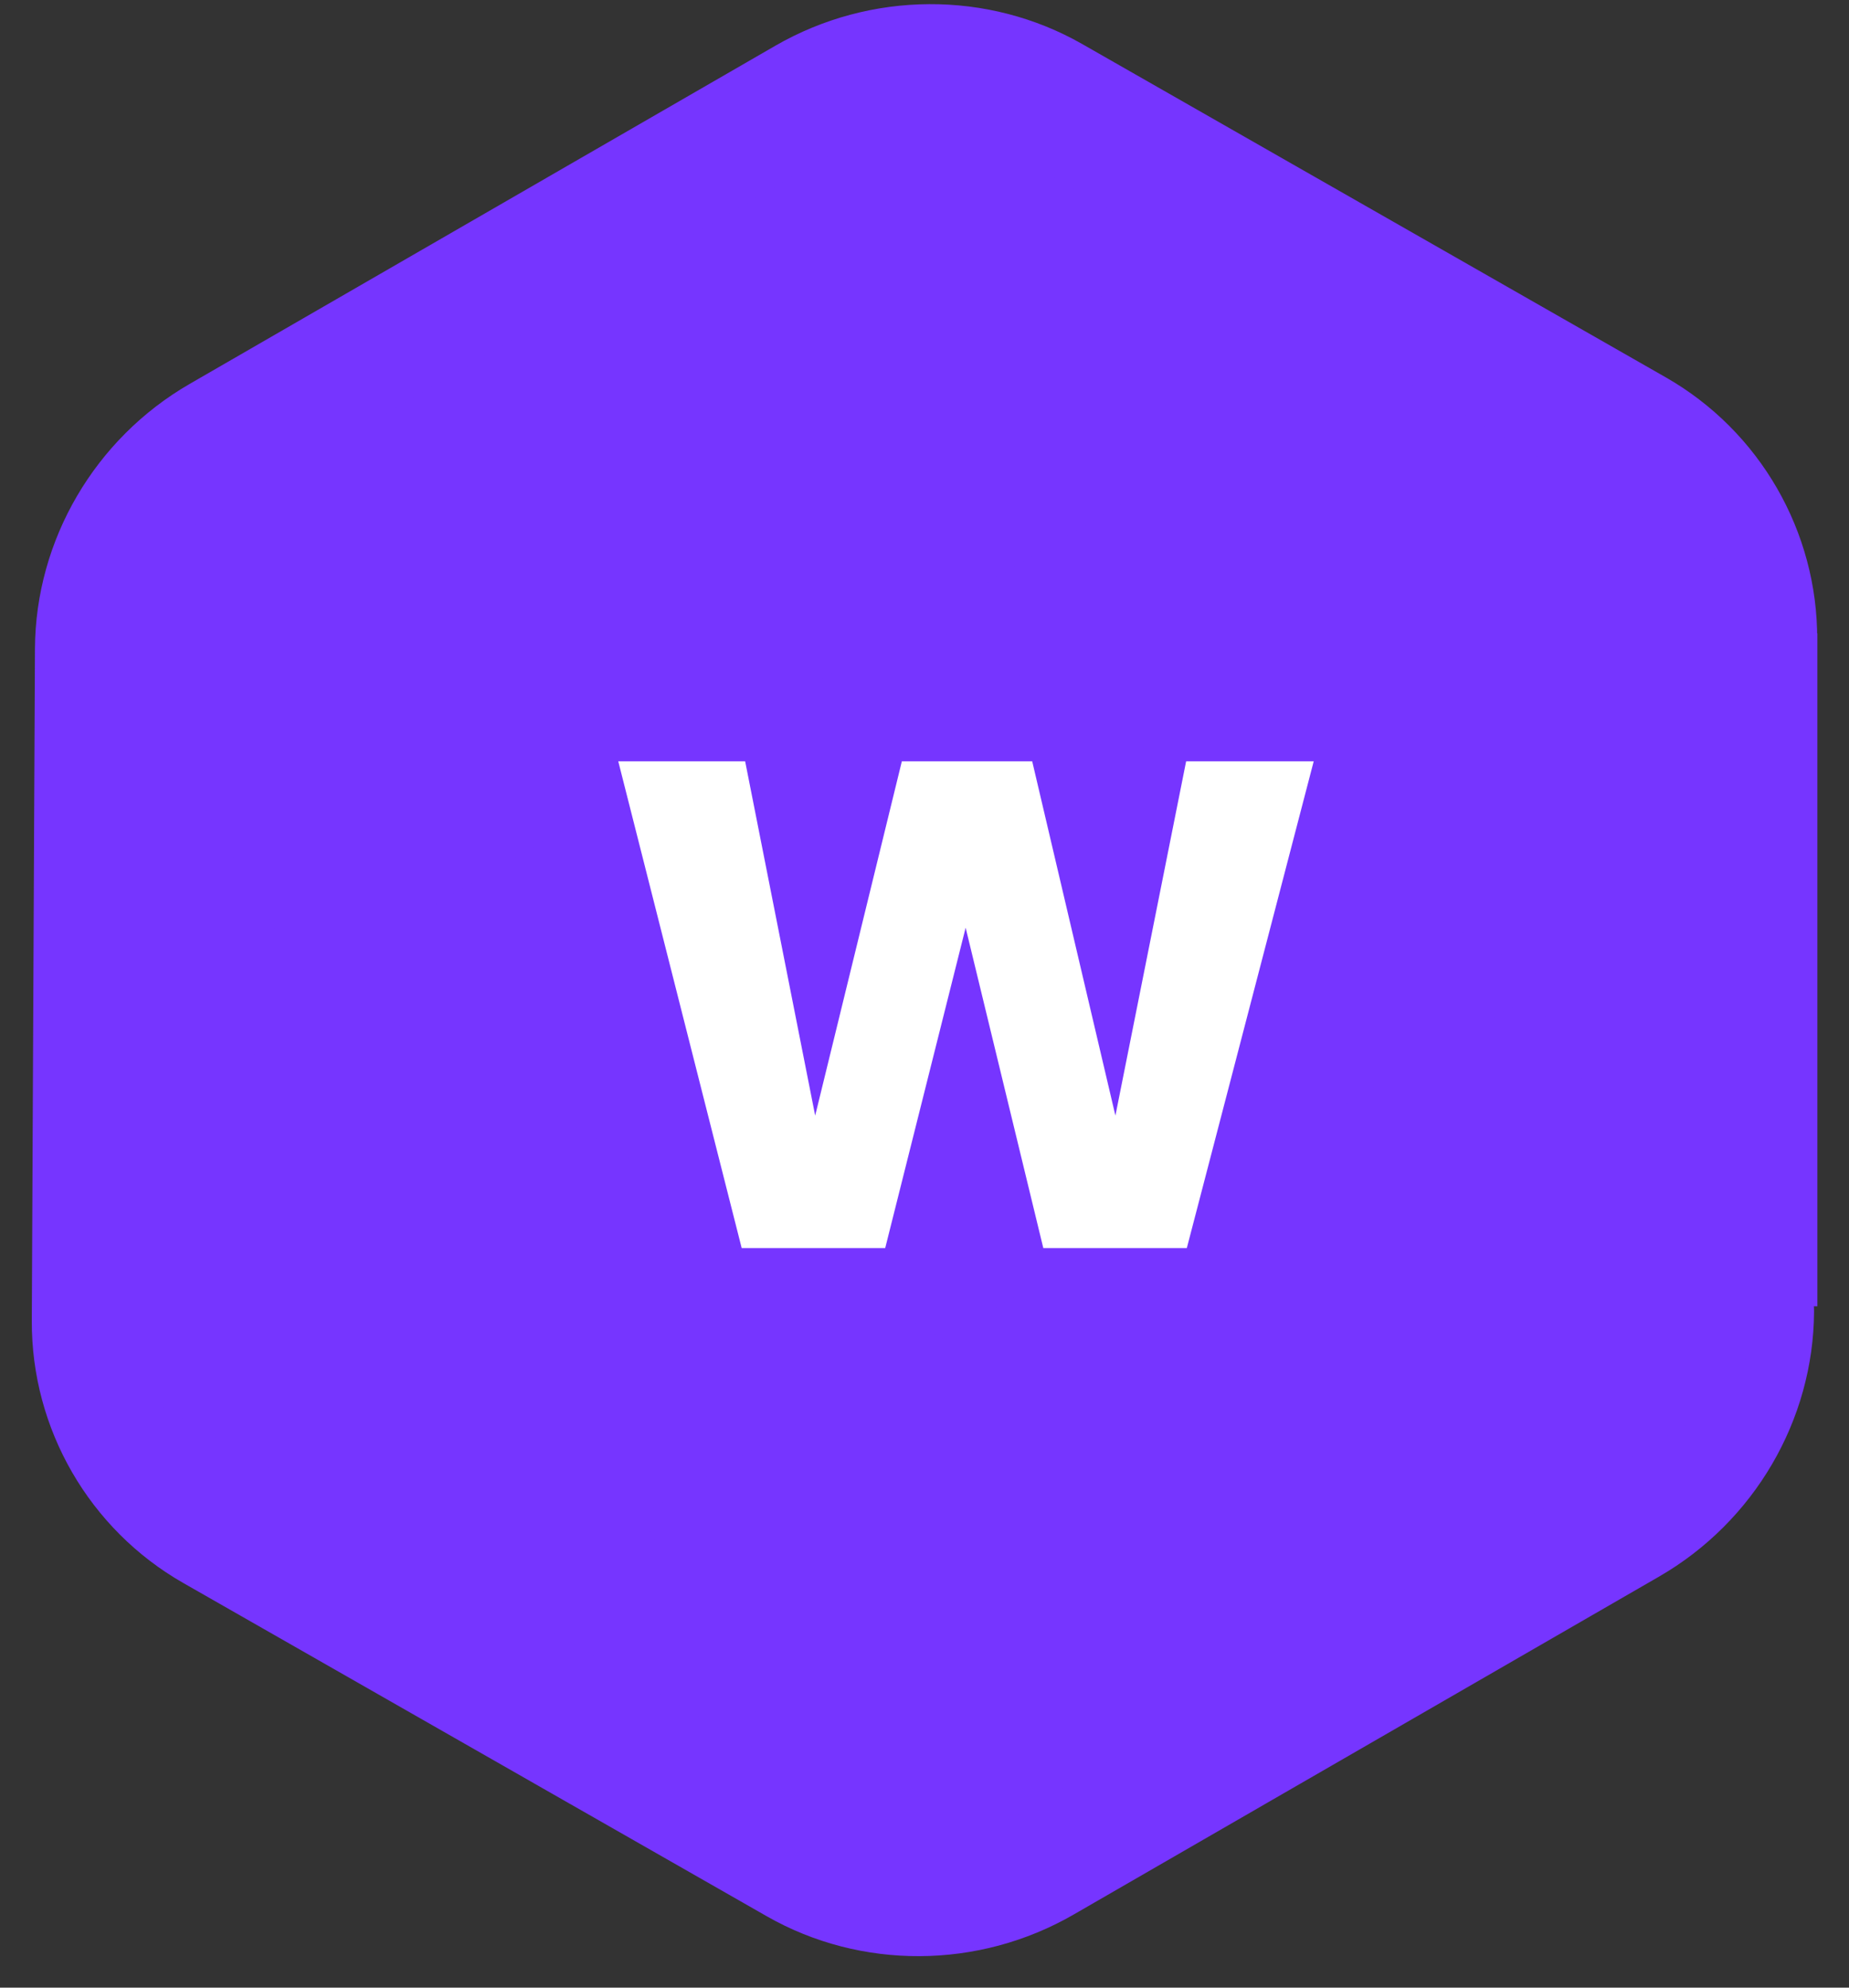 <svg width="40" height="43" viewBox="0 0 40 43" fill="none" xmlns="http://www.w3.org/2000/svg">
<rect x="0" y="0" width="40" height="43" fill="#333333" stroke="none"/>
<path d="M35.894 34.106L23.225 41.42C21.17 42.606 18.626 42.62 16.586 41.455L3.963 34.245C1.932 33.085 0.677 30.912 0.688 28.573L0.756 14.036C0.767 11.687 2.05 9.49 4.106 8.304L16.774 0.989C18.83 -0.197 21.374 -0.211 23.414 0.954L36.037 8.164C38.068 9.324 39.323 11.498 39.312 13.837L39.279 20.806C39.275 21.716 38.529 22.459 37.614 22.465C36.698 22.471 35.959 21.739 35.963 20.83L35.996 13.86C36.001 12.691 35.373 11.604 34.358 11.024L21.735 3.815C20.715 3.232 19.444 3.239 18.416 3.832L5.747 11.146C4.719 11.74 4.077 12.838 4.072 14.013L4.004 28.549C3.999 29.718 4.626 30.805 5.642 31.385L18.264 38.595C19.284 39.177 20.556 39.171 21.584 38.577L34.253 31.263C35.281 30.669 35.922 29.571 35.928 28.397C35.932 27.487 36.678 26.745 37.594 26.738C38.51 26.731 39.248 27.463 39.244 28.373C39.233 30.722 37.949 32.919 35.894 34.106ZM28.645 16.213C25.93 11.511 19.843 9.925 15.076 12.677C10.31 15.429 8.64 21.494 11.355 26.196C14.07 30.898 20.157 32.484 24.923 29.732C29.69 26.98 31.36 20.915 28.645 16.213ZM25.763 17.877C27.573 21.012 26.46 25.055 23.282 26.89C20.104 28.724 16.046 27.667 14.236 24.532C12.427 21.397 13.54 17.354 16.718 15.52C19.895 13.685 23.953 14.742 25.763 17.877Z" fill="#7635FF"/>
<rect x="2.918" y="13.701" width="36.398" height="14.559" fill="#7635FF"/>
<rect x="19.906" y="2.175" width="22.348" height="9.706" transform="rotate(30 19.906 2.175)" fill="#7635FF"/>
<rect x="1.707" y="12.826" width="22.348" height="9.706" transform="rotate(-30.247 1.707 12.826)" fill="#7635FF"/>
<rect x="21.059" y="40.56" width="22.348" height="9.706" transform="rotate(-150 21.059 40.56)" fill="#7635FF"/>
<rect x="38.047" y="29.91" width="22.348" height="9.706" transform="rotate(149.753 38.047 29.91)" fill="#7635FF"/>
<path d="M28.42 16.47L25.675 27H22.57L20.89 20.07L19.15 27H16.045L13.375 16.47H16.12L17.635 24.135L19.51 16.47H22.33L24.13 24.135L25.66 16.47H28.42Z" fill="white"/>
</svg>
